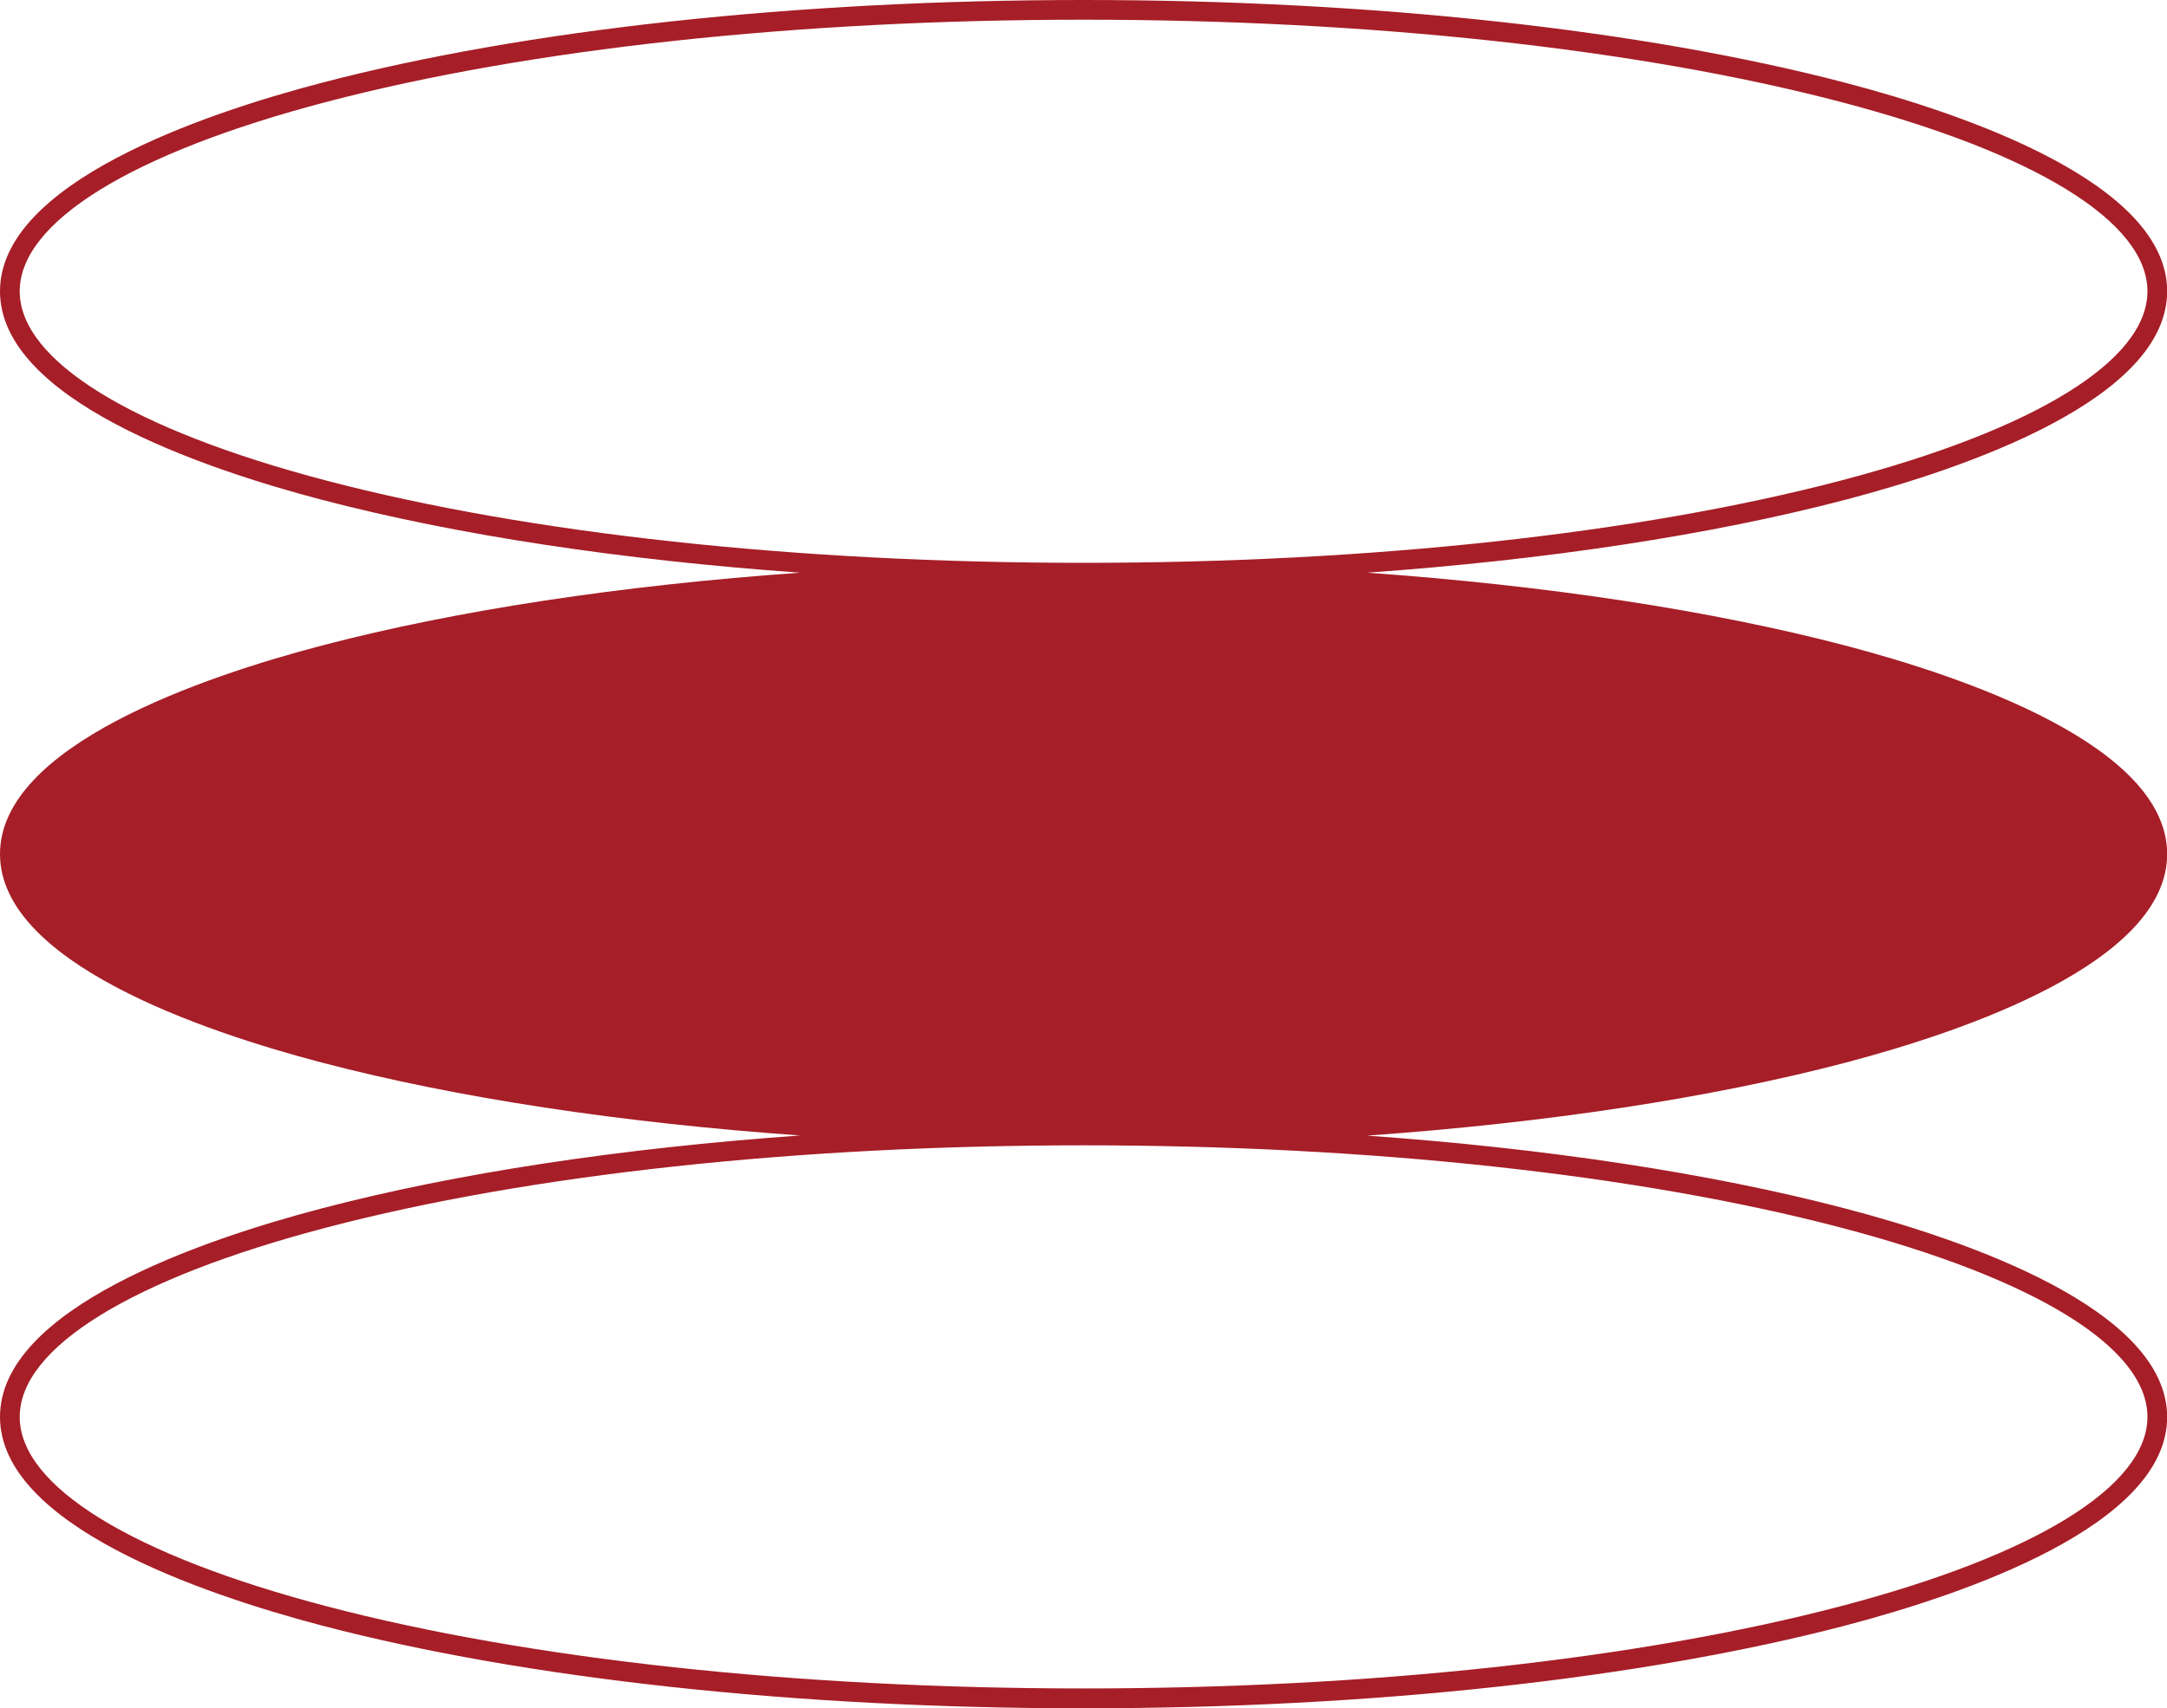<?xml version="1.0" encoding="UTF-8" standalone="no"?><svg xmlns="http://www.w3.org/2000/svg" xmlns:xlink="http://www.w3.org/1999/xlink" data-name="Layer 1" fill="#a61e27" height="346.8" preserveAspectRatio="xMidYMid meet" version="1" viewBox="0.0 0.0 439.8 346.8" width="439.8" zoomAndPan="magnify"><g id="change1_1"><path d="M439.83,173.38c0-21.93-40.93-35.93-65.32-42.33-27.37-7.17-60.71-12.21-97.06-14.79,36.35-2.59,69.69-7.63,97.06-14.8,24.39-6.4,65.32-20.4,65.32-42.33S398.9,23.19,374.51,16.8C333.19,6,278.29,0,219.91,0S106.64,6,65.32,16.8C40.92,23.19,0,37.2,0,59.13s40.92,35.93,65.32,42.33c27.37,7.17,60.7,12.21,97.05,14.8-36.35,2.58-69.68,7.62-97.05,14.79C40.92,137.45,0,151.45,0,173.38s40.92,35.94,65.32,42.33c27.37,7.18,60.7,12.22,97.05,14.8-36.35,2.59-69.68,7.62-97.05,14.8C40.92,251.7,0,265.71,0,287.64S40.92,323.57,65.32,330c41.32,10.83,96.22,16.8,154.59,16.8s113.28-6,154.6-16.8c24.39-6.4,65.32-20.4,65.32-42.33s-40.93-35.94-65.32-42.33c-27.37-7.18-60.71-12.21-97.06-14.8,36.35-2.58,69.69-7.62,97.06-14.8C398.9,209.32,439.83,195.31,439.83,173.38ZM66.33,97.59C26.72,87.2,4,73.19,4,59.13S26.72,31.05,66.33,20.67C107.33,9.92,161.87,4,219.91,4S332.5,9.92,373.49,20.67c39.62,10.38,62.34,24.4,62.34,38.46S413.11,87.2,373.49,97.59c-41,10.75-95.54,16.67-153.58,16.67S107.33,108.34,66.33,97.59ZM373.49,249.18c39.62,10.38,62.34,24.4,62.34,38.46s-22.72,28.07-62.34,38.46c-41,10.75-95.54,16.67-153.58,16.67S107.33,336.85,66.33,326.1C26.72,315.71,4,301.7,4,287.64s22.72-28.08,62.33-38.46c41-10.75,95.54-16.67,153.58-16.67S332.5,238.43,373.49,249.18Z" fill="inherit"/></g></svg>